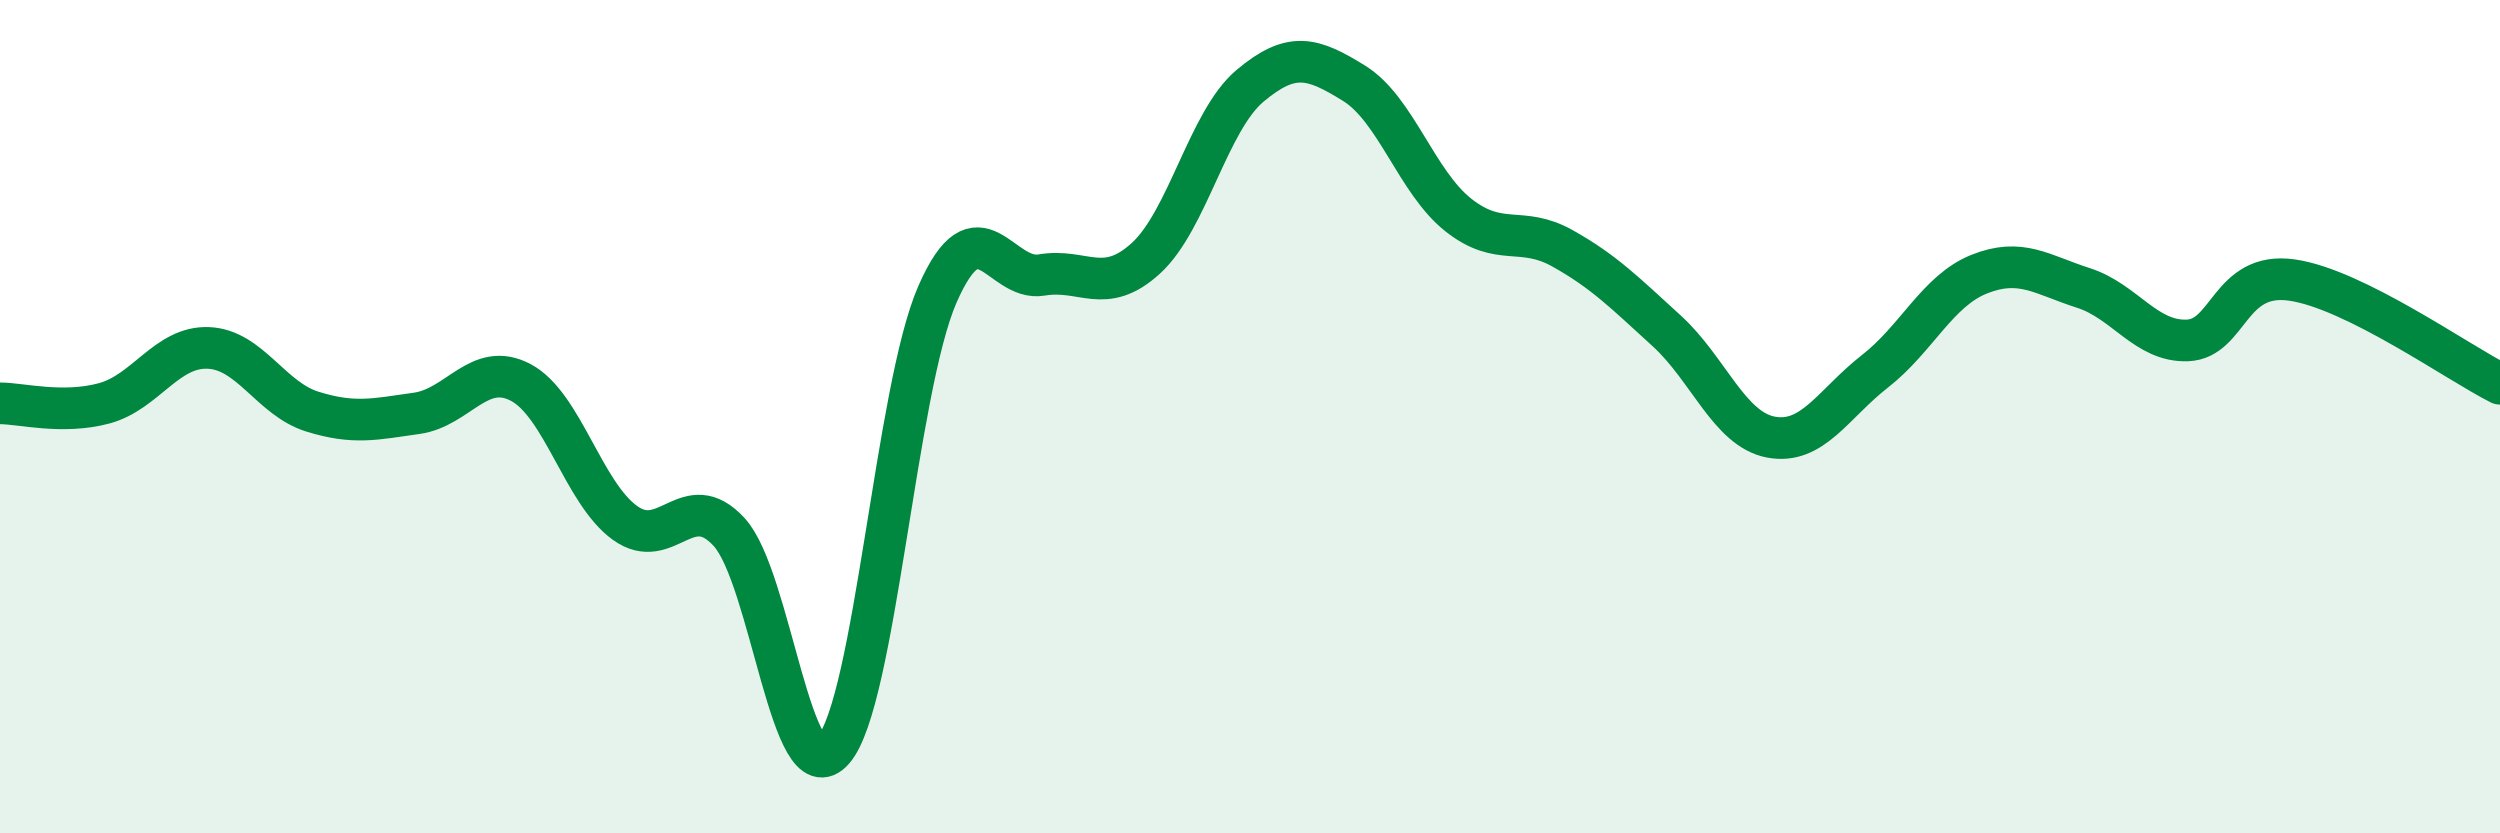 
    <svg width="60" height="20" viewBox="0 0 60 20" xmlns="http://www.w3.org/2000/svg">
      <path
        d="M 0,9.68 C 0.5,9.68 1.5,9.95 2.5,9.68 C 3.5,9.41 4,8.31 5,8.35 C 6,8.39 6.5,9.57 7.5,9.88 C 8.5,10.19 9,10.06 10,9.92 C 11,9.78 11.5,8.65 12.5,9.18 C 13.5,9.71 14,11.83 15,12.55 C 16,13.27 16.5,11.68 17.5,12.77 C 18.5,13.86 19,19.14 20,18 C 21,16.86 21.5,9.34 22.5,7.06 C 23.5,4.78 24,6.77 25,6.6 C 26,6.43 26.5,7.11 27.5,6.2 C 28.5,5.29 29,2.9 30,2.06 C 31,1.22 31.5,1.38 32.5,2 C 33.5,2.62 34,4.37 35,5.16 C 36,5.95 36.5,5.4 37.5,5.96 C 38.5,6.52 39,7.03 40,7.94 C 41,8.85 41.5,10.3 42.5,10.49 C 43.5,10.68 44,9.69 45,8.91 C 46,8.13 46.5,6.98 47.5,6.58 C 48.5,6.18 49,6.59 50,6.91 C 51,7.23 51.5,8.21 52.5,8.17 C 53.5,8.13 53.5,6.51 55,6.72 C 56.5,6.93 59,8.71 60,9.21L60 20L0 20Z"
        fill="#008740"
        opacity="0.1"
        stroke-linecap="round"
        stroke-linejoin="round"
      />
      <path
        d="M 0,9.68 C 0.5,9.68 1.5,9.95 2.5,9.68 C 3.5,9.41 4,8.31 5,8.35 C 6,8.39 6.5,9.57 7.5,9.88 C 8.5,10.19 9,10.06 10,9.92 C 11,9.78 11.5,8.65 12.5,9.18 C 13.5,9.71 14,11.83 15,12.55 C 16,13.27 16.5,11.68 17.5,12.77 C 18.5,13.86 19,19.14 20,18 C 21,16.86 21.5,9.34 22.5,7.06 C 23.5,4.78 24,6.77 25,6.6 C 26,6.43 26.5,7.11 27.5,6.2 C 28.5,5.29 29,2.9 30,2.06 C 31,1.22 31.5,1.38 32.5,2 C 33.5,2.62 34,4.37 35,5.16 C 36,5.95 36.5,5.4 37.5,5.96 C 38.5,6.52 39,7.03 40,7.94 C 41,8.85 41.5,10.3 42.5,10.49 C 43.5,10.68 44,9.69 45,8.91 C 46,8.13 46.5,6.98 47.5,6.58 C 48.5,6.18 49,6.59 50,6.91 C 51,7.23 51.5,8.21 52.5,8.17 C 53.5,8.13 53.5,6.51 55,6.72 C 56.5,6.93 59,8.71 60,9.21"
        stroke="#008740"
        stroke-width="1"
        fill="none"
        stroke-linecap="round"
        stroke-linejoin="round"
      />
    </svg>
  